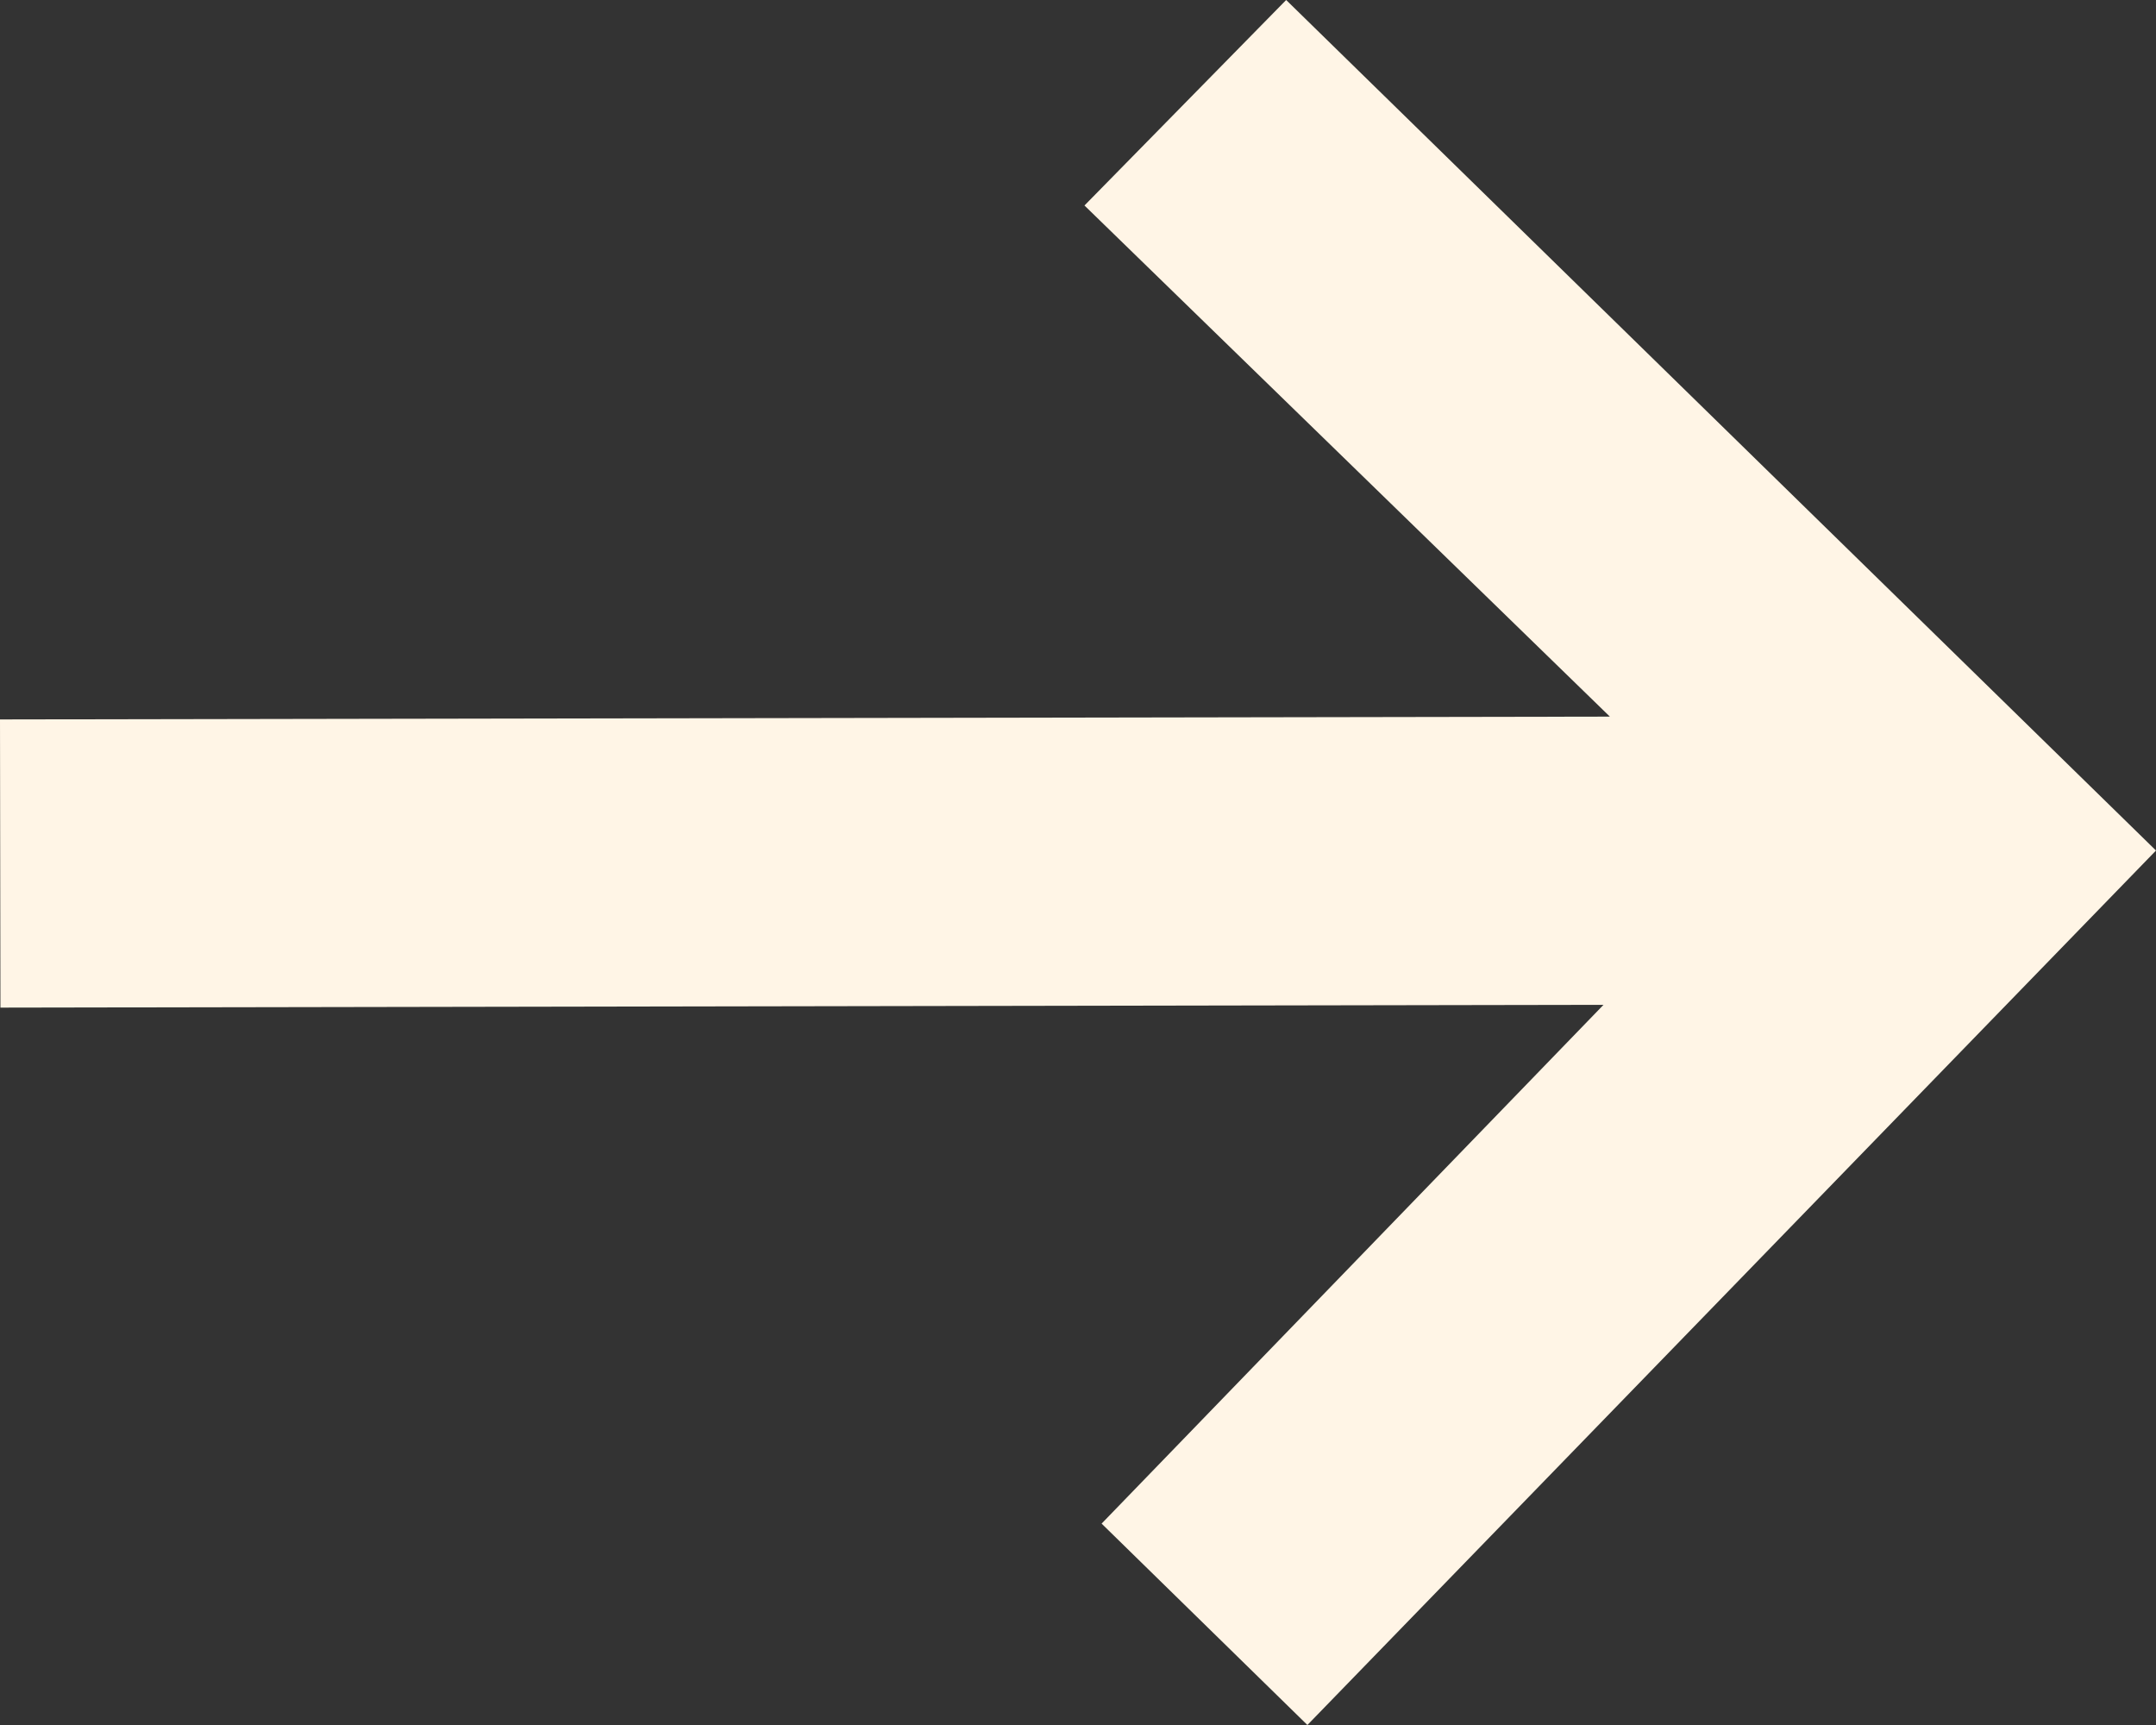 <?xml version="1.0" encoding="UTF-8"?> <svg xmlns="http://www.w3.org/2000/svg" xmlns:xlink="http://www.w3.org/1999/xlink" width="20px" height="16px" viewBox="0 0 20 16" version="1.1"><rect x="0" y="0" width="20" height="16" fill="#333333" stroke="none"/><title>seta</title><g id="website" stroke="none" stroke-width="1" fill="none" fill-rule="evenodd"><g id="01a-target-dekstop-home-seg-b" transform="translate(-236, -5911)" fill="#FFF5E6"><g id="cta" transform="translate(0, 5643)"><g id="btn" transform="translate(60, 258)"><g id="Group" transform="translate(163, 1)"><polygon id="seta" points="27.934 15.647 13 15.673 13.004 18.346 27.875 18.32 23.219 23.132 25.128 25 33 16.889 24.931 9 23.06 10.906"></polygon></g></g></g></g></g></svg> 